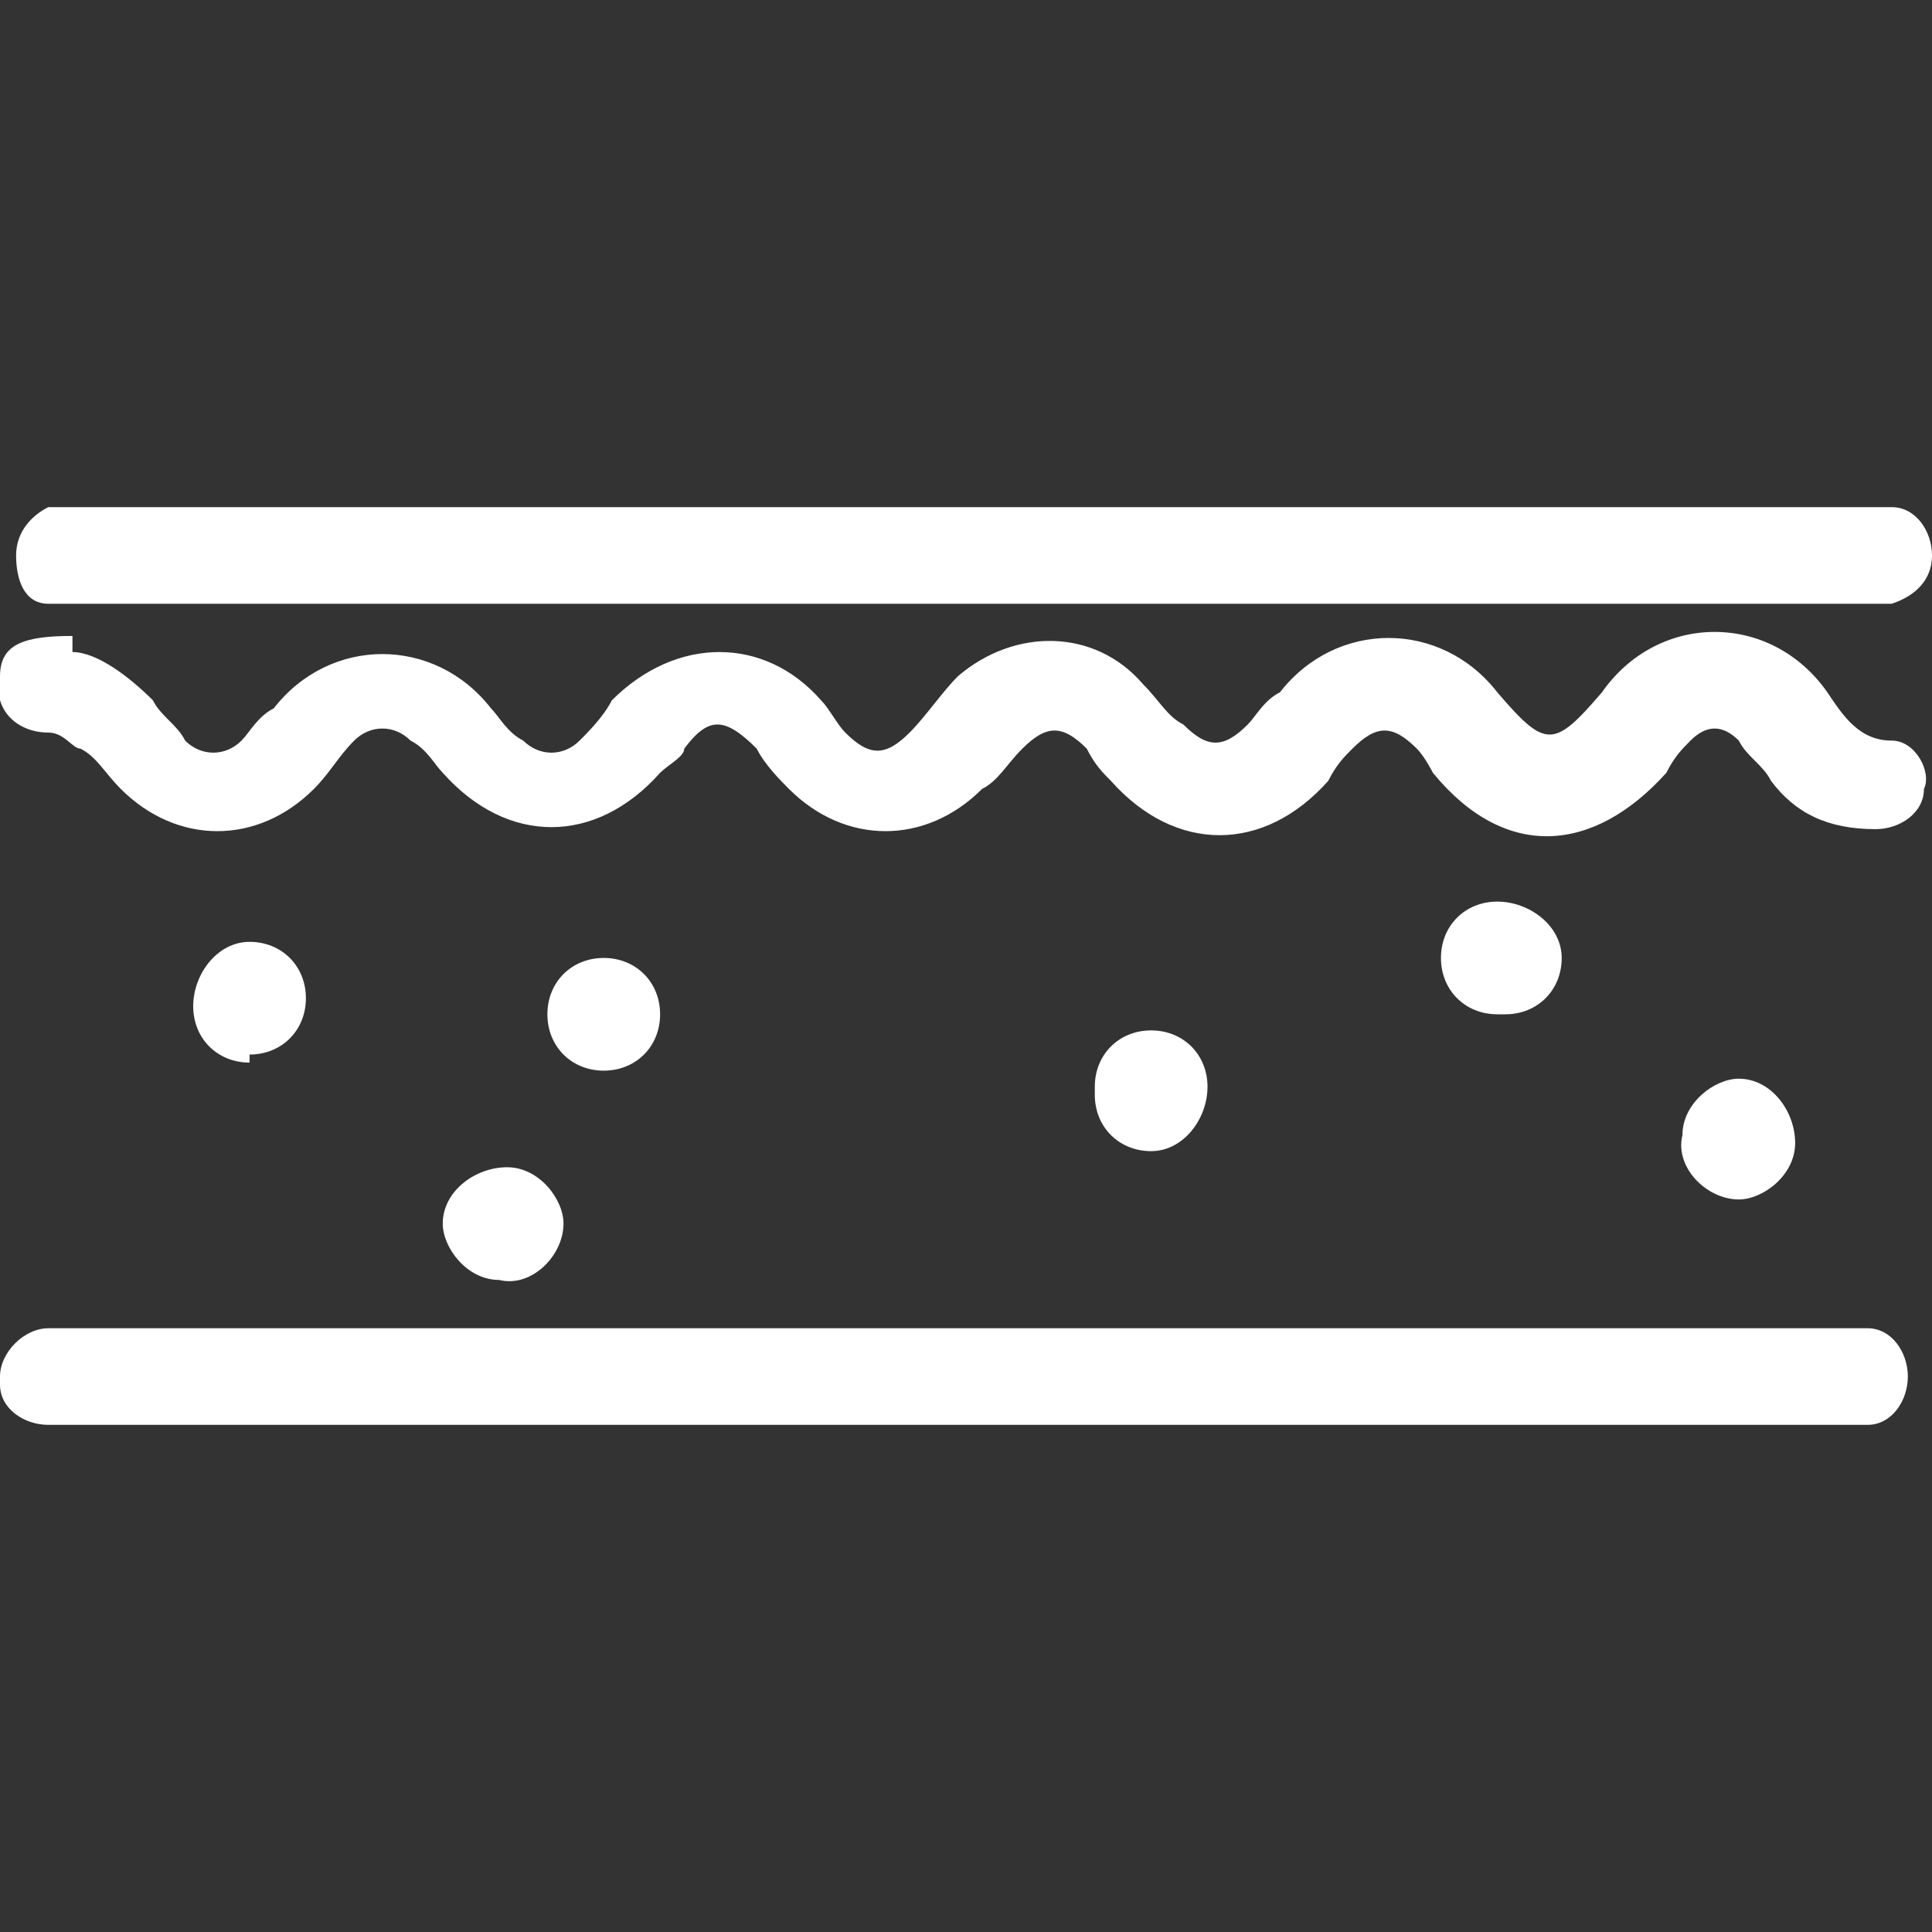<?xml version="1.0" encoding="UTF-8"?>
<svg xmlns="http://www.w3.org/2000/svg" version="1.1" viewBox="0 0 24 24">
  <rect x="0" y="0" width="24" height="24" fill="#333333" stroke="none"/>
  <defs>
    <style>
      .cls-1 {
        fill: #fff;
      }
    </style>
  </defs>
  <!-- Generator: Adobe Illustrator 28.7.1, SVG Export Plug-In . SVG Version: 1.2.0 Build 142)  -->
  <g>
    <g id="Capa_1">
      <path class="cls-1" d="M0,17.1c0-.3.3-.6.6-.6,0,0,.1,0,.2,0h22.1c0,0,.2,0,.3,0,.3,0,.5.3.5.6,0,.3-.2.6-.5.6-.1,0-.2,0-.3,0H.9c0,0-.2,0-.3,0C.3,17.7,0,17.5,0,17.2c0,0,0,0,0,0ZM8.2,12.6c0,.4-.3.7-.7.7-.4,0-.7-.3-.7-.7,0-.4.3-.7.7-.7.4,0,.7.3.7.7ZM3.1,13.2c-.4,0-.7-.3-.7-.7,0-.4.3-.8.7-.8.4,0,.7.3.7.7,0,.4-.3.7-.7.7ZM7,15.2c0,.4-.4.8-.8.7-.4,0-.7-.4-.7-.7,0-.4.4-.7.8-.7.4,0,.7.4.7.7ZM13.6,13.5c0-.4.3-.7.7-.7.4,0,.7.3.7.7,0,.4-.3.8-.7.8-.4,0-.7-.3-.7-.7ZM12.1,7.5c-3.7,0-7.3,0-11,0-.2,0-.3,0-.5,0-.3,0-.4-.3-.4-.6,0-.3.2-.5.4-.6.1,0,.2,0,.4,0,7.4,0,14.8,0,22.2,0,.1,0,.2,0,.3,0,.3,0,.5.3.5.6,0,.3-.2.5-.5.6-.1,0-.3,0-.4,0-3.7,0-7.3,0-11,0ZM.9,8.1c.3,0,.7.3,1,.6.1.2.3.3.4.5.2.2.5.2.7,0,.1-.1.2-.3.4-.4.7-.9,2-.9,2.7,0,.1.1.2.3.4.4.2.2.5.2.7,0,.1-.1.3-.3.4-.5.8-.8,1.9-.8,2.6,0,.1.1.2.3.3.4.3.3.5.3.8,0,.2-.2.4-.5.6-.7.7-.6,1.7-.6,2.3.1.2.2.3.4.5.5.3.3.5.3.8,0,.1-.1.2-.3.4-.4.7-.9,2-.9,2.7,0,0,0,0,0,0,0,.6.7.7.7,1.3,0,.7-1,2.1-1,2.8,0,.2.3.4.6.8.6.3,0,.5.4.4.6,0,.3-.3.5-.6.5-.6,0-1-.2-1.3-.6-.1-.2-.3-.3-.4-.5-.2-.2-.4-.2-.6,0-.1.1-.2.2-.3.4-.9,1-2,1.1-2.9,0,0,0-.1-.2-.2-.3-.3-.3-.5-.3-.8,0-.1.1-.2.2-.3.4-.8.9-1.9.9-2.7,0-.1-.1-.2-.2-.3-.4-.3-.3-.5-.3-.8,0-.2.2-.3.4-.5.5-.7.7-1.7.7-2.4,0-.1-.1-.3-.3-.4-.5-.4-.4-.6-.4-.9,0,0,.1-.2.2-.3.3-.8.9-1.9.9-2.7,0-.1-.1-.2-.3-.4-.4-.2-.2-.5-.2-.7,0-.2.2-.3.4-.5.6-.7.7-1.7.7-2.4,0-.2-.2-.3-.4-.5-.5-.1,0-.2-.2-.4-.2-.4,0-.7-.3-.6-.7,0-.4.3-.5.9-.5ZM22.3,14.2c0,.4-.4.7-.7.7-.4,0-.8-.4-.7-.8,0-.4.4-.7.7-.7.4,0,.7.4.7.8ZM18.6,12.6c-.4,0-.7-.3-.7-.7,0-.4.3-.7.7-.7.4,0,.8.3.8.7,0,.4-.3.7-.7.7Z"/>
    </g>
  </g>
</svg>